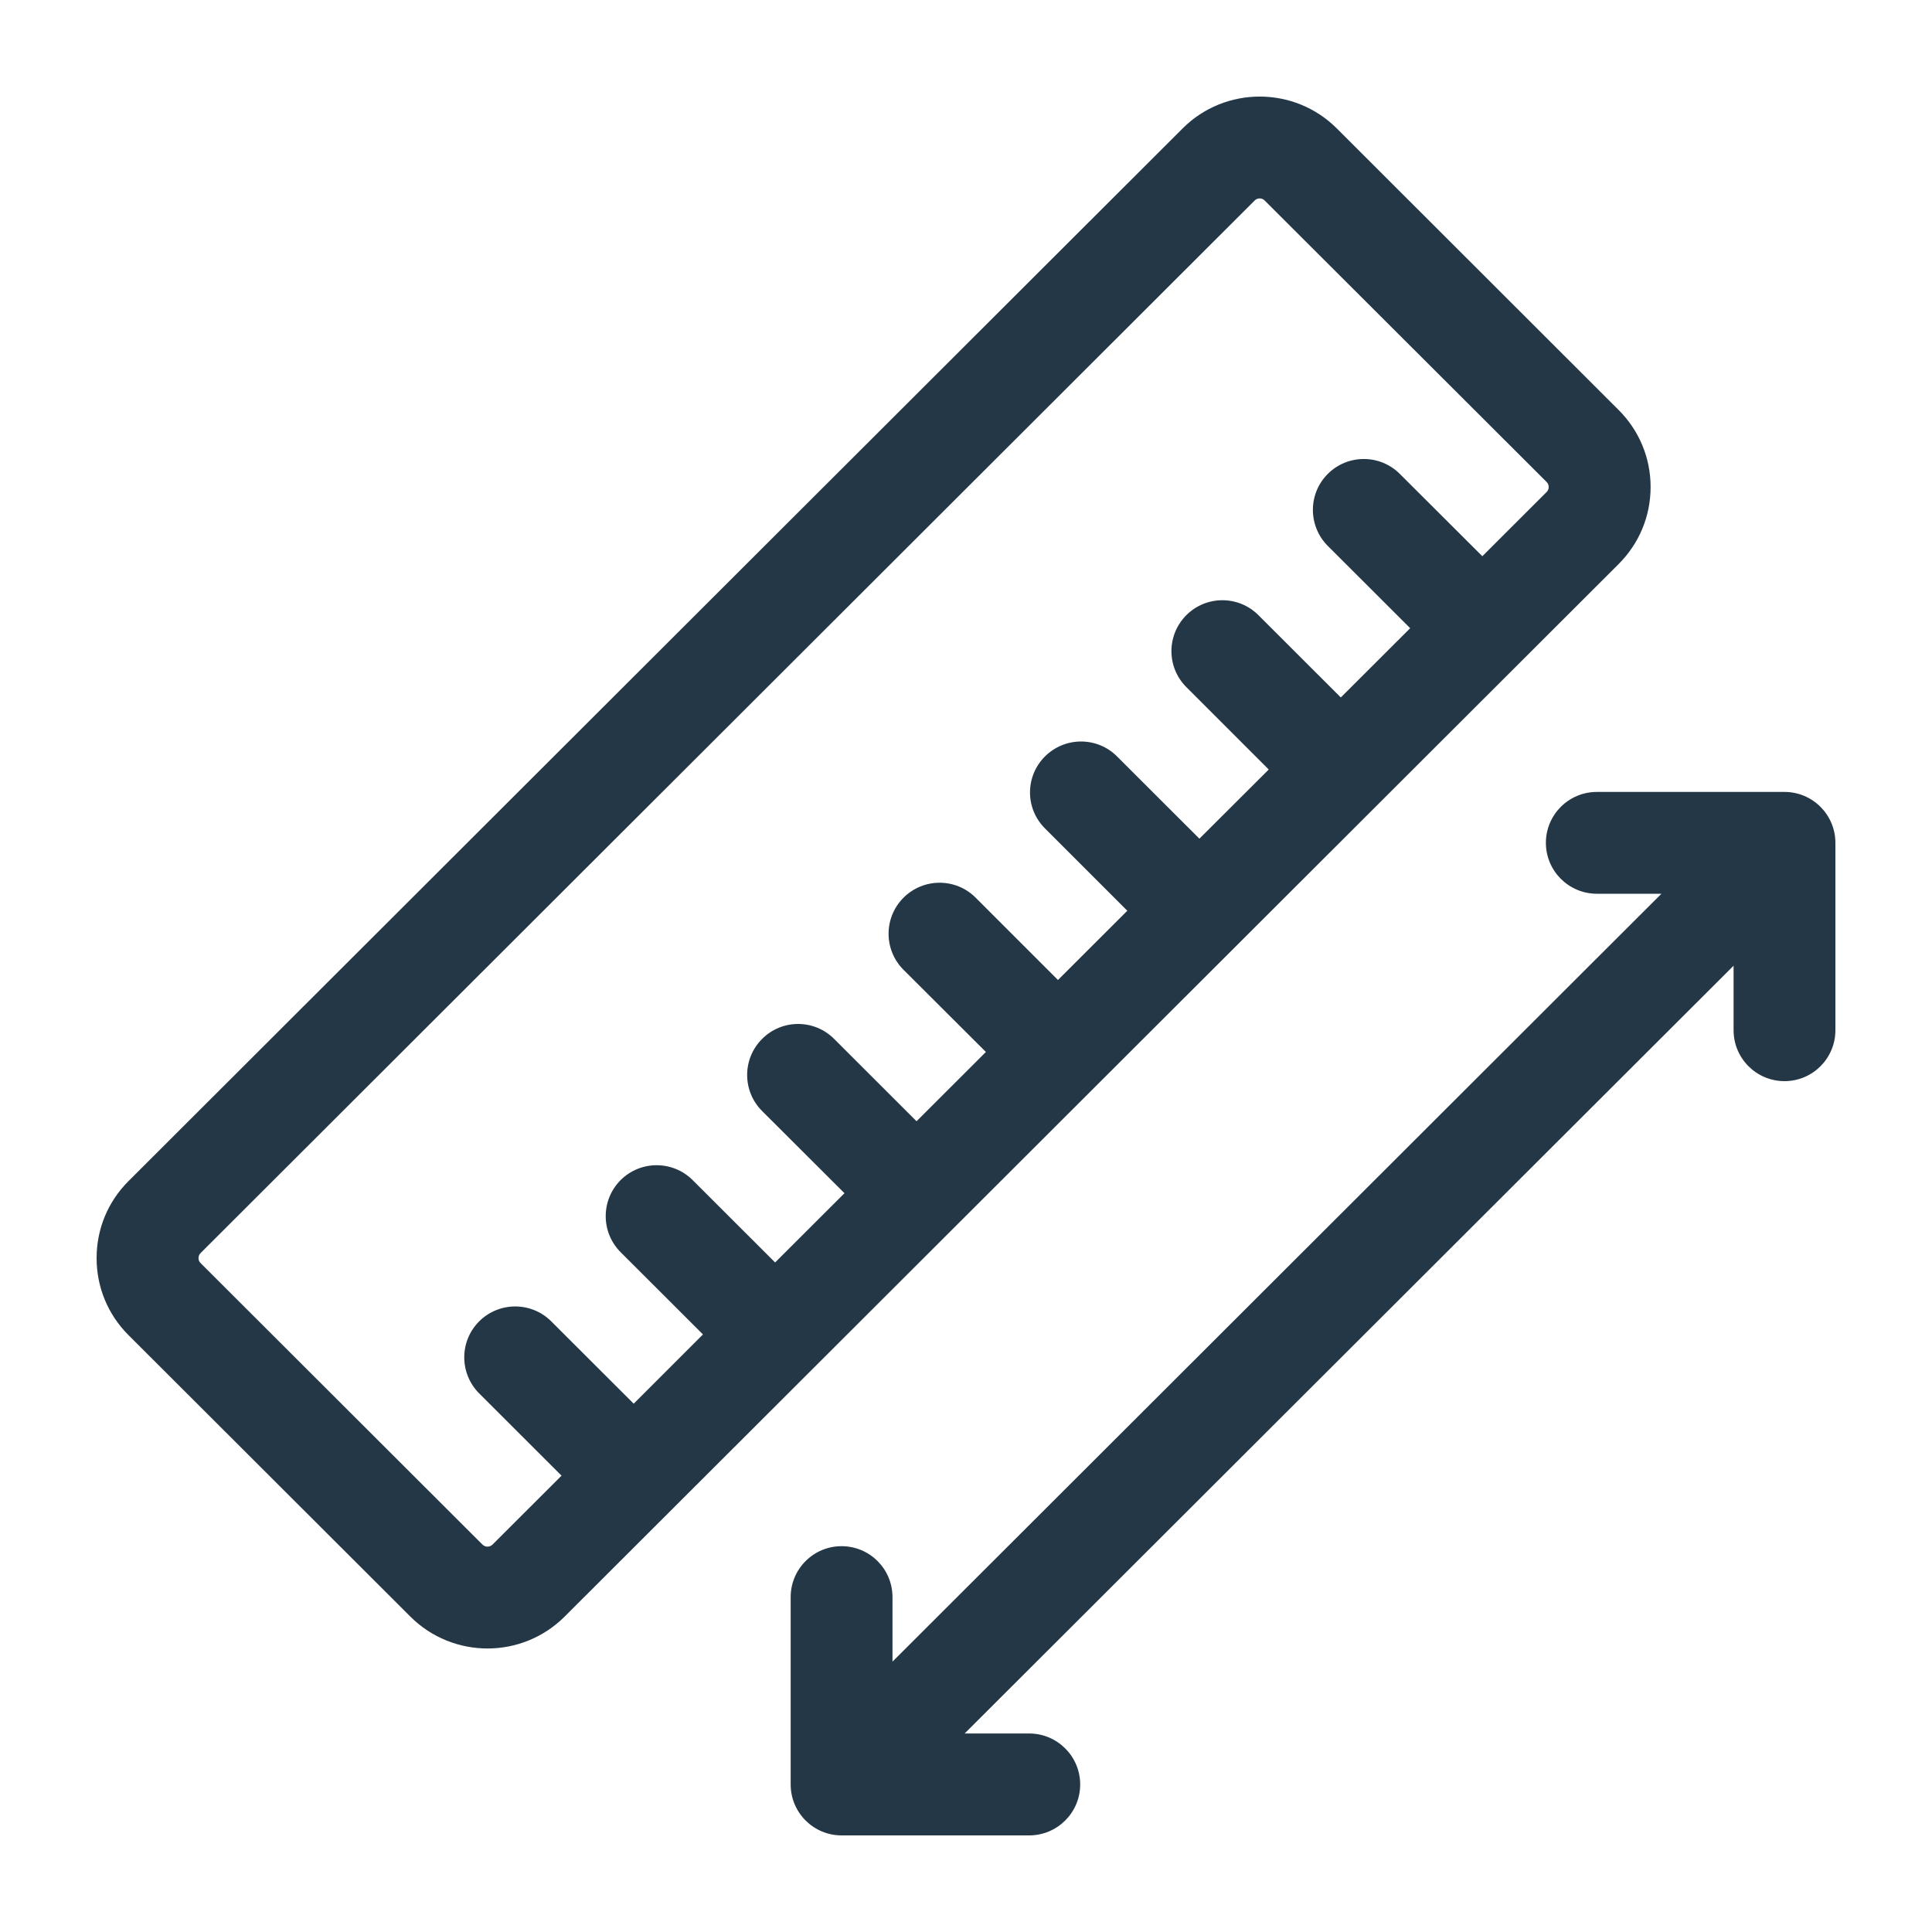<svg xmlns="http://www.w3.org/2000/svg" fill="none" viewBox="0 0 20 20" height="20" width="20">
<path fill="#243746" d="M17.087 5.041C17.087 4.74 16.969 4.457 16.756 4.244C16.756 4.244 16.756 4.244 16.756 4.244L13.838 1.329C13.398 0.89 12.682 0.89 12.243 1.329L1.331 12.226C1.117 12.439 1 12.722 1 13.024C1 13.325 1.117 13.609 1.331 13.822L4.249 16.736C4.469 16.955 4.758 17.065 5.047 17.065C5.335 17.065 5.624 16.955 5.844 16.736L16.756 5.839C16.969 5.626 17.087 5.343 17.087 5.041ZM16.011 5.093L15.345 5.758L14.491 4.906C14.285 4.7 13.951 4.7 13.745 4.906C13.539 5.112 13.54 5.446 13.746 5.652L14.598 6.503L13.88 7.22L13.027 6.368C12.821 6.162 12.487 6.162 12.281 6.368C12.075 6.575 12.075 6.908 12.282 7.114L13.134 7.966L12.416 8.682L11.563 7.83C11.357 7.624 11.023 7.625 10.817 7.831C10.611 8.037 10.611 8.371 10.818 8.576L11.67 9.428L10.952 10.145L10.099 9.292C9.893 9.086 9.559 9.087 9.353 9.293C9.147 9.499 9.147 9.833 9.353 10.039L10.206 10.89L9.488 11.607L8.634 10.754C8.428 10.548 8.094 10.549 7.889 10.755C7.683 10.961 7.683 11.295 7.889 11.501L8.742 12.352L8.024 13.069L7.17 12.216C6.964 12.011 6.63 12.011 6.424 12.217C6.219 12.423 6.219 12.757 6.425 12.963L7.277 13.814L6.56 14.531L5.706 13.678C5.5 13.473 5.166 13.473 4.96 13.679C4.754 13.885 4.755 14.219 4.961 14.425L5.813 15.276L5.099 15.989C5.07 16.018 5.023 16.018 4.994 15.989L2.076 13.075C2.058 13.058 2.055 13.037 2.055 13.024C2.055 13.01 2.058 12.99 2.076 12.972L12.988 2.076C13.002 2.061 13.021 2.054 13.04 2.054C13.059 2.054 13.078 2.061 13.092 2.076L16.011 4.99C16.029 5.008 16.032 5.028 16.032 5.041C16.032 5.055 16.029 5.075 16.011 5.093Z"></path>
<path fill="#243746" d="M18.473 8.198H16.531C16.239 8.198 16.003 8.434 16.003 8.725C16.003 9.016 16.239 9.252 16.531 9.252H17.199L9.239 17.201V16.533C9.239 16.242 9.003 16.006 8.712 16.006C8.421 16.006 8.185 16.242 8.185 16.533V18.473C8.185 18.764 8.421 19 8.712 19H10.654C10.945 19 11.182 18.764 11.182 18.473C11.182 18.181 10.945 17.945 10.654 17.945H9.986L17.946 9.997V10.665C17.946 10.956 18.182 11.192 18.473 11.192C18.764 11.192 19 10.956 19 10.665V8.725C19 8.434 18.764 8.198 18.473 8.198Z"></path>
</svg>
